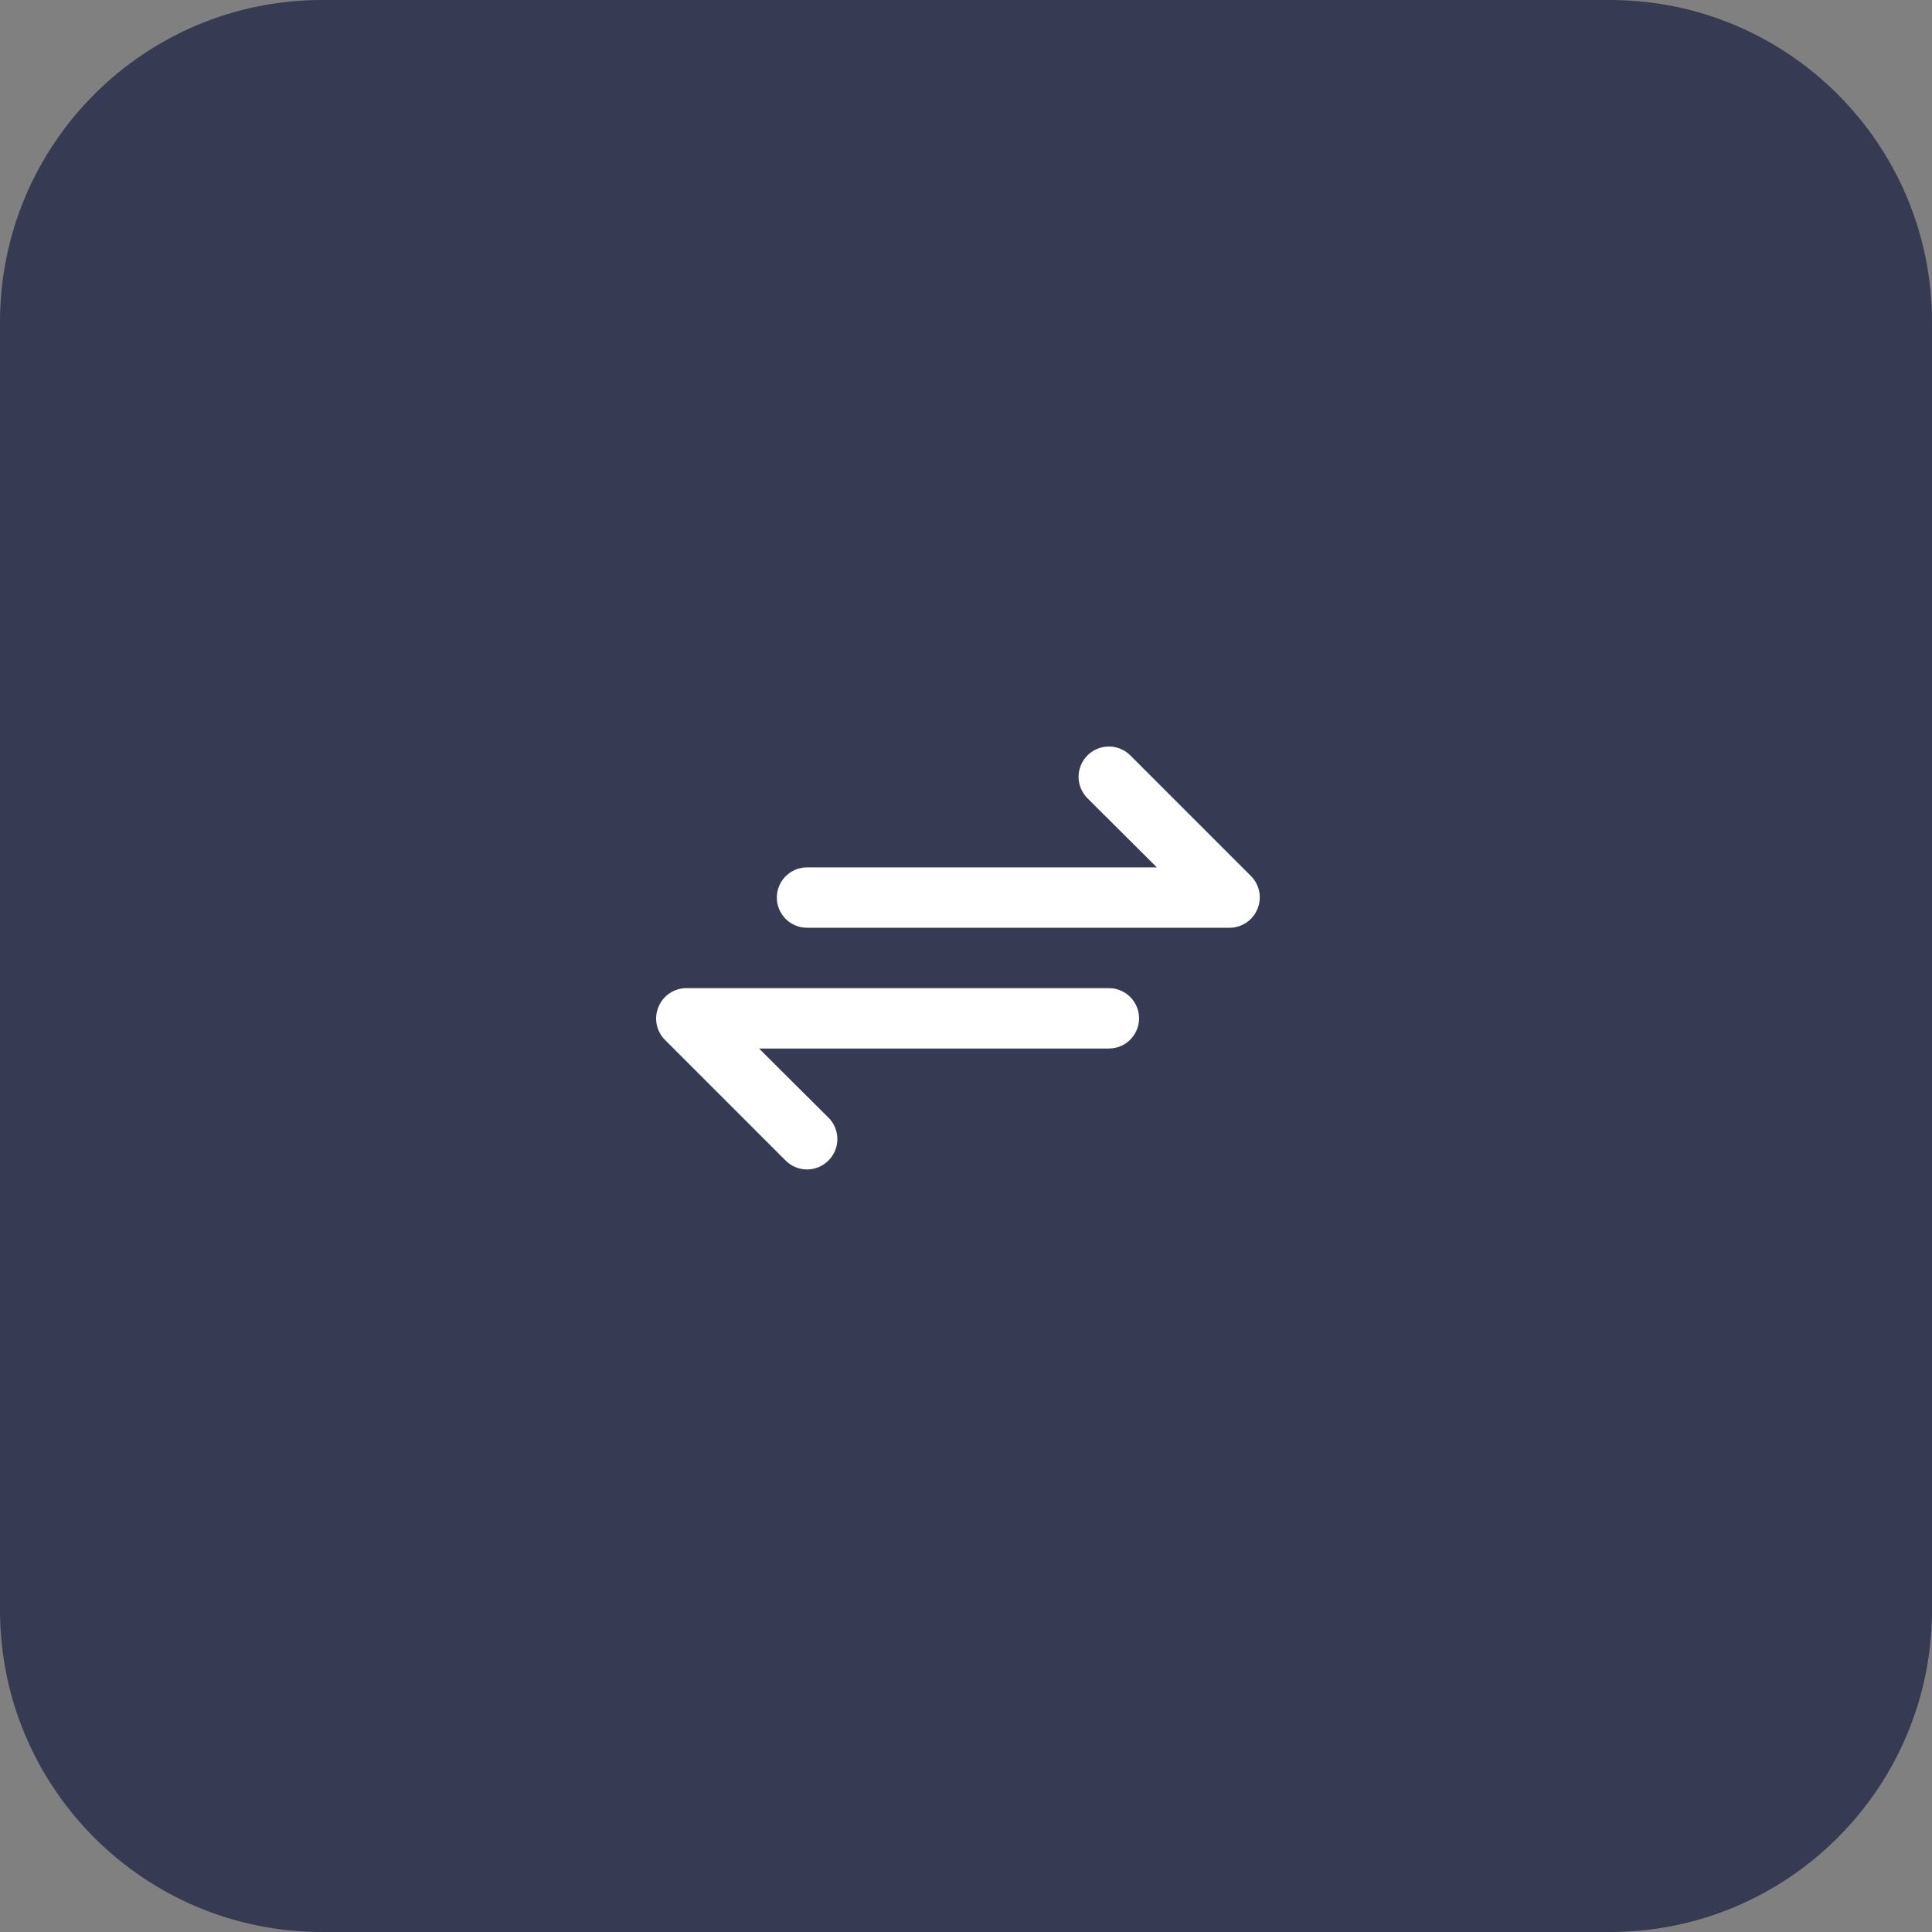 <?xml version="1.0" encoding="UTF-8"?> <svg xmlns="http://www.w3.org/2000/svg" width="120" height="120" viewBox="0 0 120 120" fill="none"><rect x="0" y="0" width="120" height="120" fill="#808080" stroke="none"/> <path d="M0 20C0 8.954 8.954 0 20 0H100C111.046 0 120 8.954 120 20V100C120 111.046 111.046 120 100 120H20C8.954 120 0 111.046 0 100V20Z" fill="#363B53"></path> <path d="M77.706 54.419L70.206 46.919C70.031 46.744 69.824 46.605 69.596 46.511C69.367 46.416 69.122 46.367 68.875 46.367C68.376 46.367 67.897 46.566 67.544 46.919C67.191 47.272 66.992 47.751 66.992 48.25C66.992 48.749 67.191 49.228 67.544 49.581L71.856 53.875H50.125C49.628 53.875 49.151 54.073 48.799 54.424C48.448 54.776 48.25 55.253 48.25 55.75C48.25 56.247 48.448 56.724 48.799 57.076C49.151 57.428 49.628 57.625 50.125 57.625H76.375C76.745 57.623 77.106 57.512 77.413 57.305C77.721 57.098 77.959 56.805 78.1 56.463C78.244 56.121 78.283 55.745 78.213 55.381C78.143 55.017 77.966 54.682 77.706 54.419ZM68.875 61.375H42.625C42.255 61.377 41.894 61.488 41.587 61.695C41.28 61.902 41.041 62.195 40.9 62.538C40.756 62.879 40.717 63.255 40.787 63.619C40.857 63.983 41.034 64.318 41.294 64.581L48.794 72.081C48.968 72.257 49.175 72.397 49.404 72.492C49.632 72.587 49.877 72.636 50.125 72.636C50.373 72.636 50.618 72.587 50.846 72.492C51.075 72.397 51.282 72.257 51.456 72.081C51.632 71.907 51.772 71.7 51.867 71.471C51.962 71.243 52.011 70.998 52.011 70.75C52.011 70.503 51.962 70.257 51.867 70.029C51.772 69.8 51.632 69.593 51.456 69.419L47.144 65.125H68.875C69.372 65.125 69.849 64.928 70.201 64.576C70.552 64.224 70.75 63.747 70.75 63.25C70.75 62.753 70.552 62.276 70.201 61.924C69.849 61.573 69.372 61.375 68.875 61.375Z" fill="white"></path> </svg> 